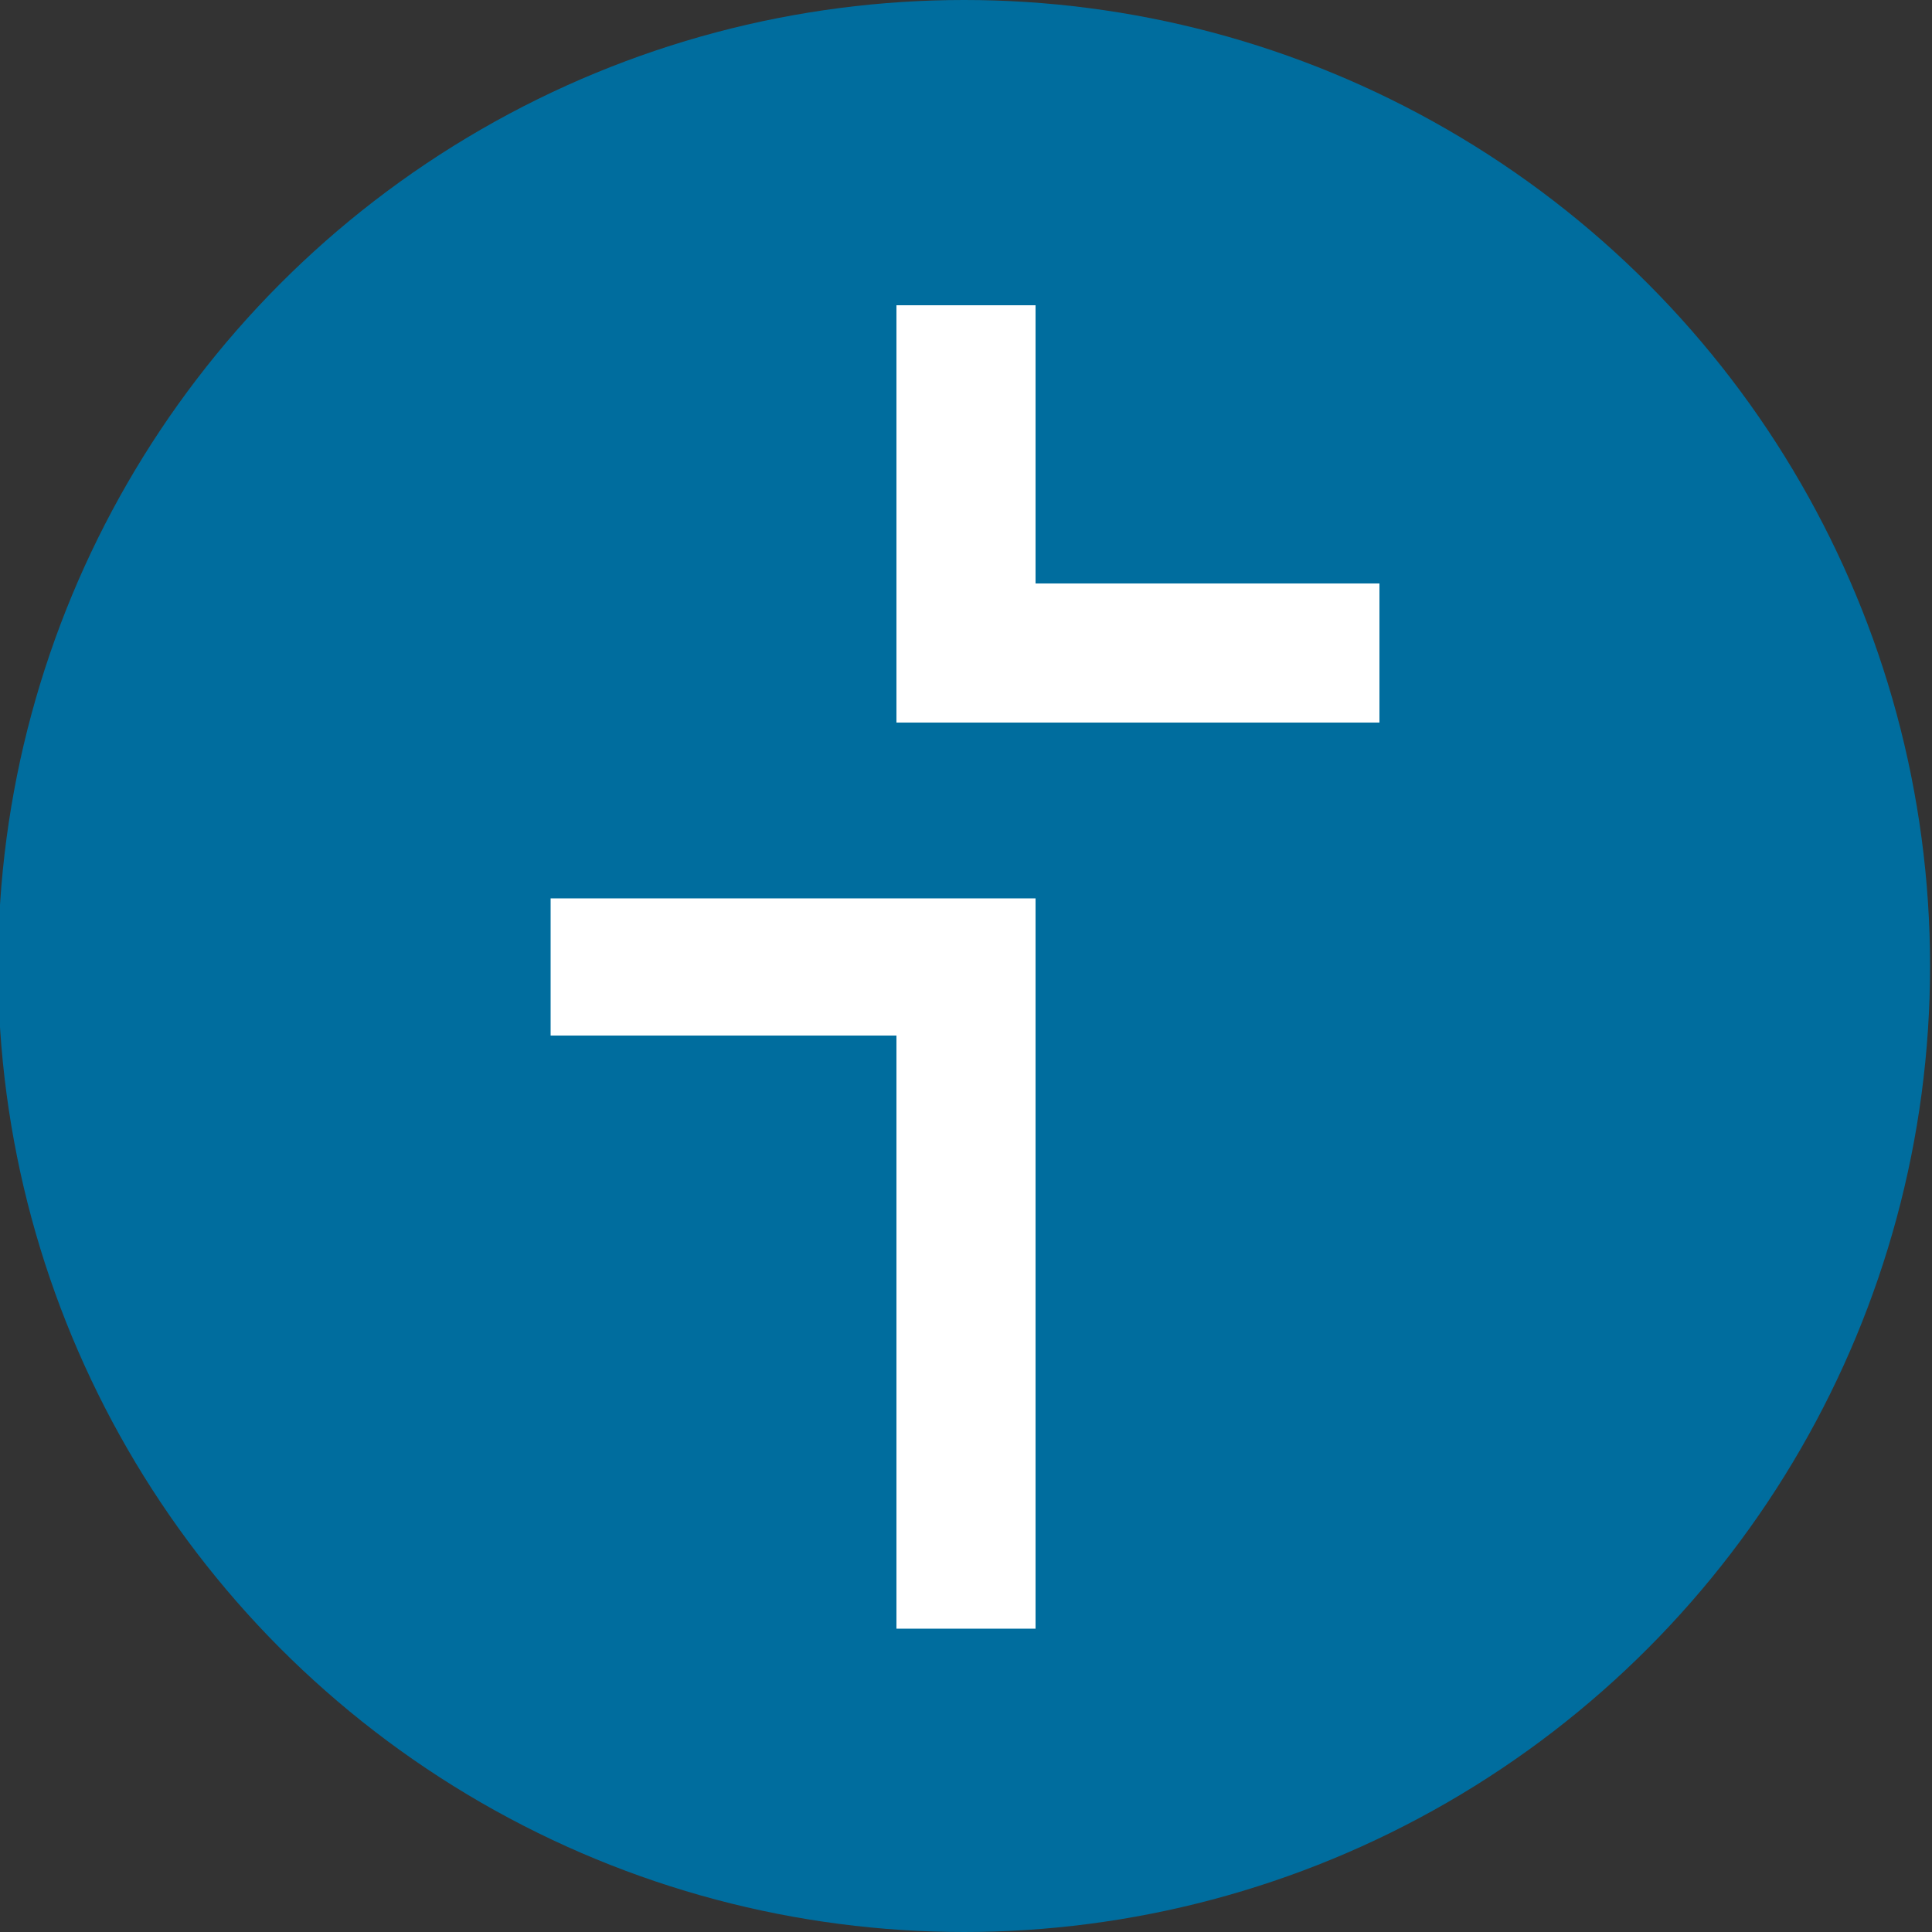 <svg xmlns="http://www.w3.org/2000/svg" viewBox="0 0 100 100"><rect x="0" y="0" width="100" height="100" fill="#333333" stroke="none"/><circle cx="49.9" cy="50" r="50" fill="#006d9e"/><path d="M53.6 30.2V15.8h-7.2v21.6h25v-7.2zm-2 16.3H28.5v7.1h17.9v30.7h7.2V46.5z" fill="#fff"/></svg>